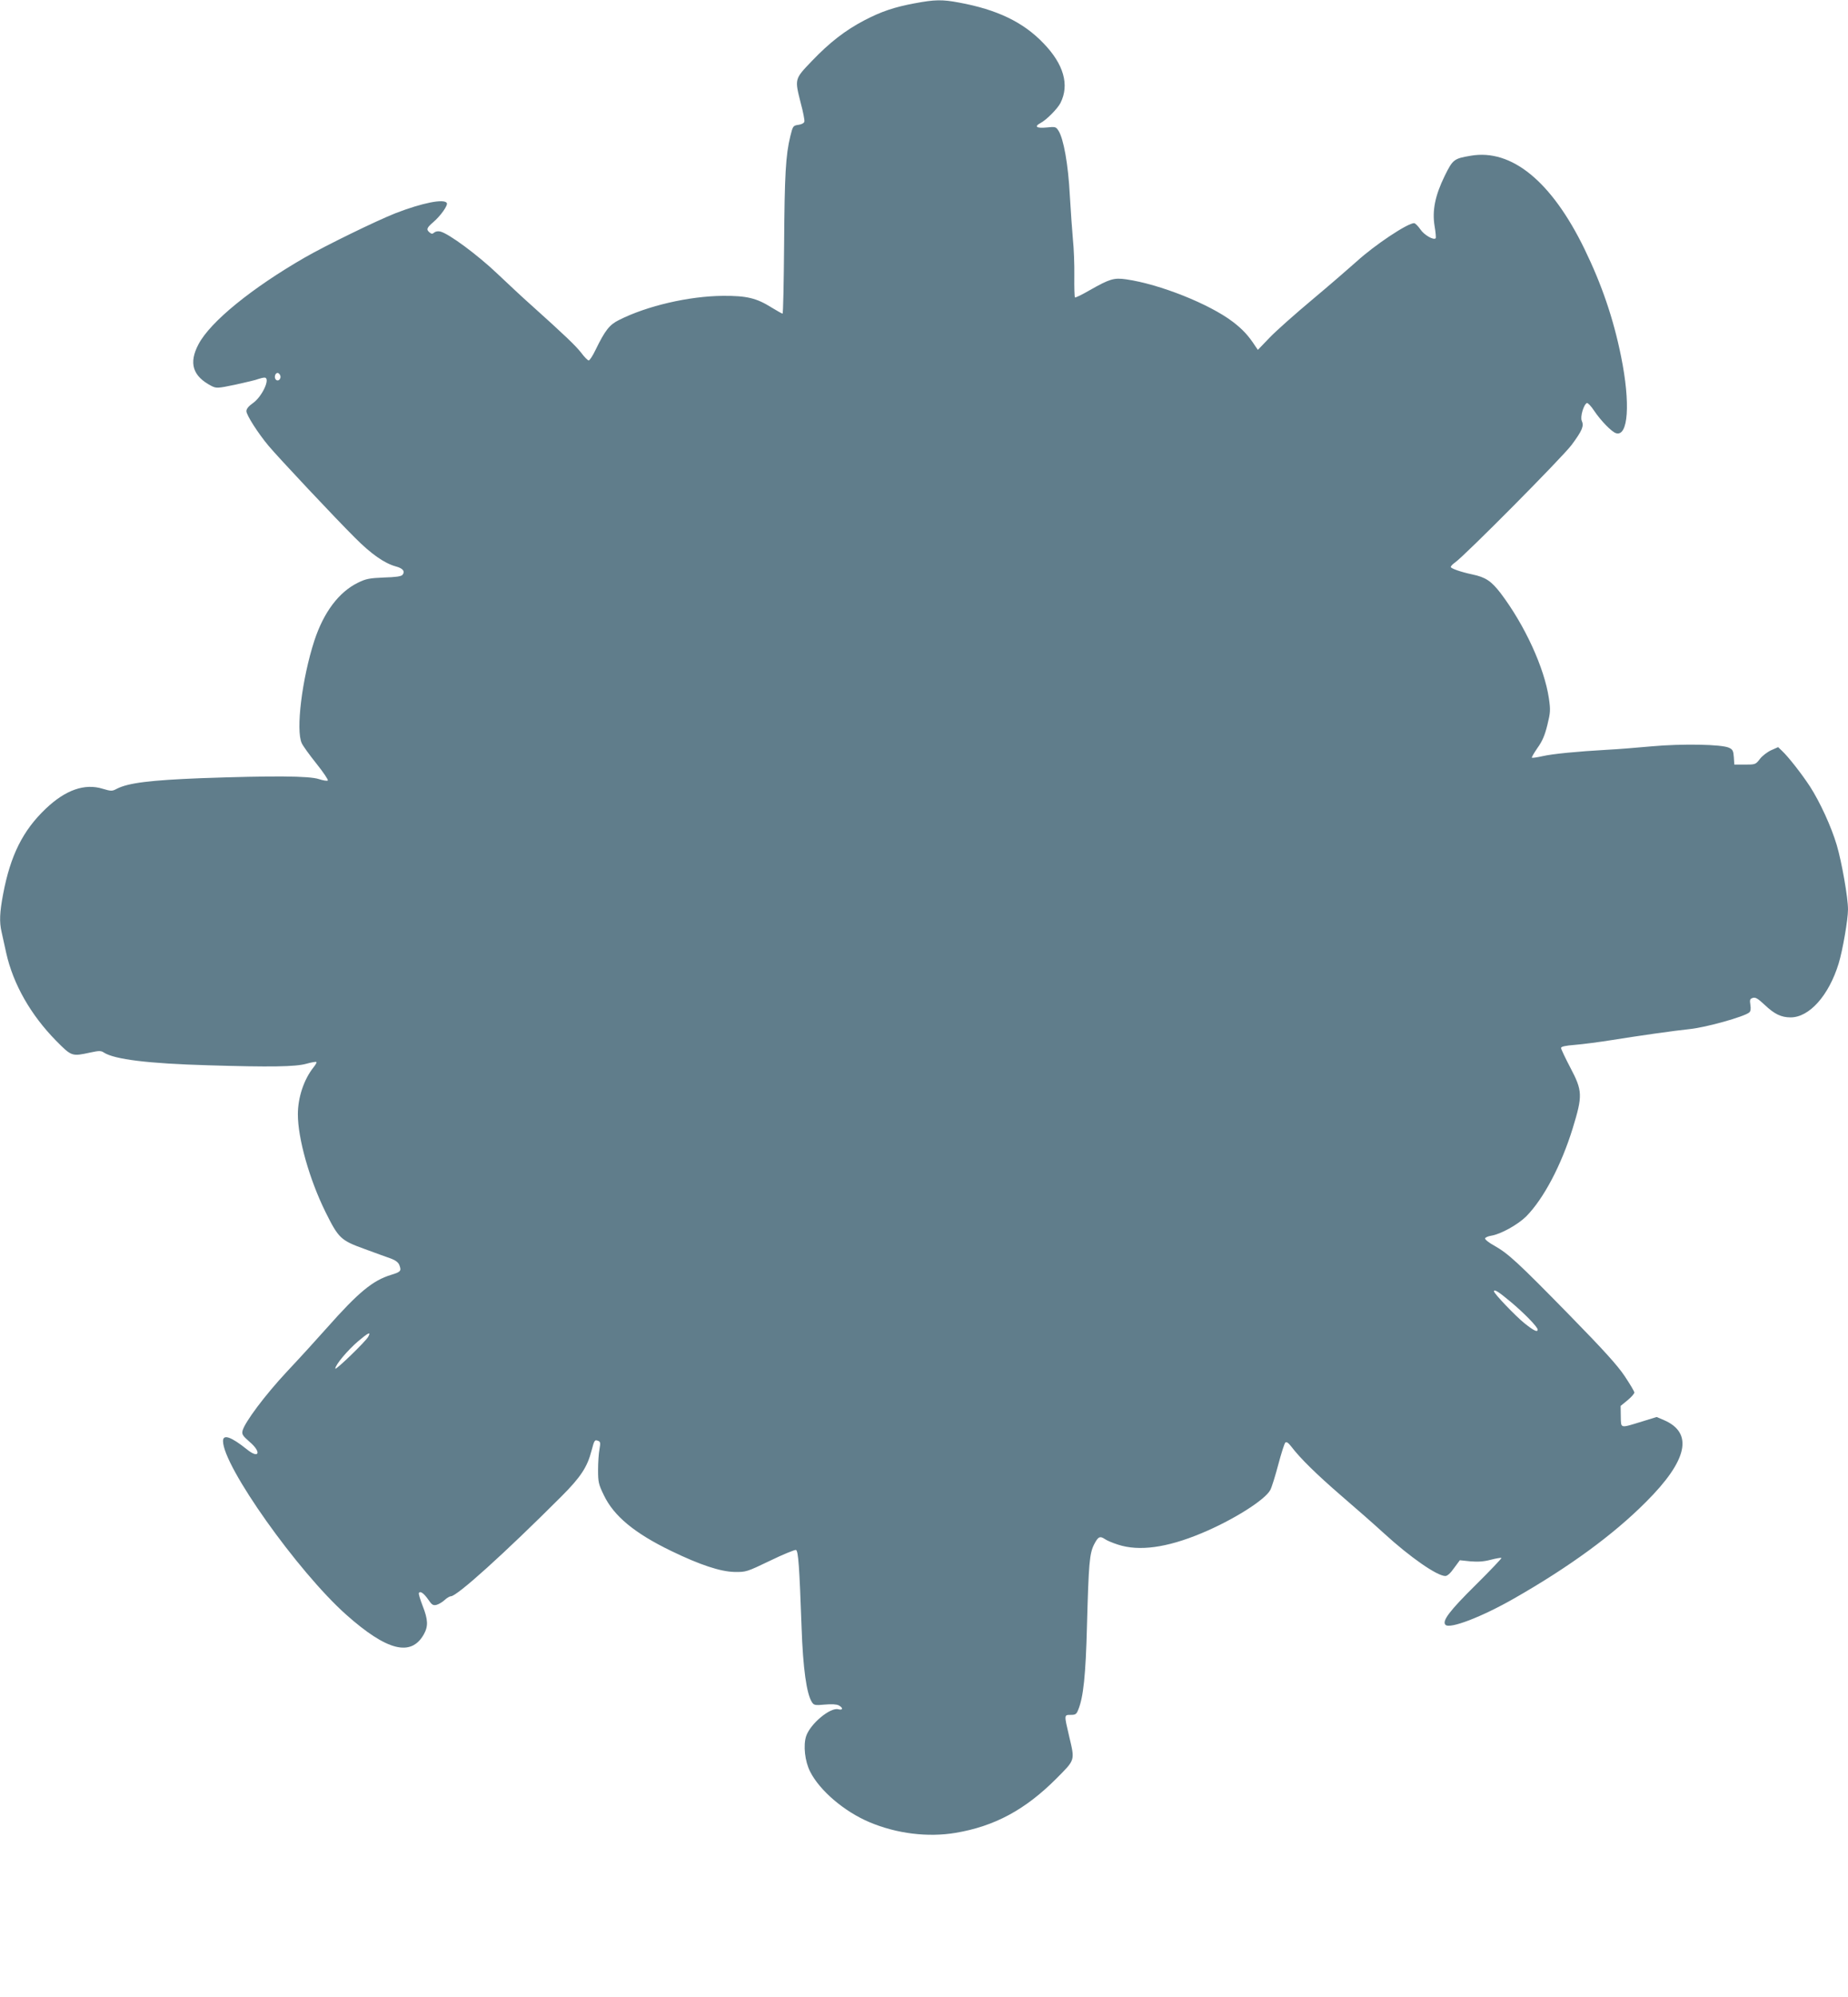 <?xml version="1.0" standalone="no"?>
<!DOCTYPE svg PUBLIC "-//W3C//DTD SVG 20010904//EN"
 "http://www.w3.org/TR/2001/REC-SVG-20010904/DTD/svg10.dtd">
<svg version="1.0" xmlns="http://www.w3.org/2000/svg"
 width="1185pt" height="1280pt" viewBox="0 0 1185 1280"
 preserveAspectRatio="xMidYMid meet">
<g transform="translate(0,1280) scale(0.1,-0.1)"
fill="#607d8b" stroke="none">
<path d="M5866 12779 c-133 -25 -213 -52 -323 -109 -124 -65 -223 -142 -337
-261 -112 -117 -111 -113 -71 -271 15 -55 25 -108 23 -117 -2 -10 -17 -18 -38
-21 -34 -5 -36 -7 -52 -72 -30 -122 -37 -248 -40 -695 -2 -244 -6 -443 -10
-443 -4 0 -35 18 -70 39 -97 61 -160 76 -313 75 -218 -2 -486 -64 -666 -155
-61 -30 -89 -66 -150 -191 -18 -38 -38 -68 -44 -68 -6 0 -28 22 -48 49 -35 45
-108 115 -321 306 -50 44 -147 135 -218 202 -124 118 -310 256 -364 269 -14 4
-31 1 -39 -6 -12 -10 -18 -10 -30 0 -23 19 -19 30 23 66 47 40 96 109 87 123
-17 29 -157 1 -328 -65 -124 -49 -446 -206 -582 -284 -342 -197 -606 -412
-682 -556 -64 -121 -38 -205 84 -268 31 -15 38 -15 153 9 67 15 133 30 146 36
14 5 32 9 40 9 41 0 -14 -122 -75 -164 -27 -19 -41 -36 -41 -51 0 -25 75 -142
142 -222 59 -71 429 -465 553 -588 104 -105 190 -165 263 -185 46 -12 61 -32
43 -54 -8 -10 -44 -15 -119 -17 -93 -4 -115 -8 -166 -33 -123 -60 -220 -189
-280 -371 -80 -246 -120 -576 -81 -658 8 -18 51 -77 95 -132 44 -55 76 -103
72 -107 -4 -4 -30 0 -57 9 -62 21 -299 22 -755 6 -326 -13 -467 -30 -541 -68
-30 -16 -36 -16 -90 0 -116 36 -239 -7 -366 -128 -146 -139 -226 -298 -273
-547 -22 -116 -25 -178 -10 -242 5 -24 19 -85 30 -136 45 -200 157 -396 319
-561 101 -102 101 -102 221 -76 56 12 68 12 87 -1 68 -43 282 -70 668 -81 396
-12 560 -10 630 10 32 9 61 14 64 11 3 -2 -5 -17 -17 -32 -63 -78 -102 -195
-102 -303 0 -156 74 -417 177 -626 84 -169 98 -182 250 -237 71 -26 147 -54
171 -62 29 -11 47 -25 53 -42 14 -37 9 -43 -53 -62 -118 -36 -209 -111 -412
-340 -61 -69 -176 -195 -256 -280 -141 -151 -272 -326 -285 -380 -5 -22 2 -32
44 -69 79 -66 64 -114 -15 -50 -101 81 -154 100 -154 54 0 -161 479 -836 790
-1113 260 -231 415 -271 497 -127 30 53 28 95 -7 184 -16 41 -27 78 -24 82 9
15 32 -2 60 -42 23 -34 31 -39 53 -34 14 4 37 17 52 31 14 13 32 24 40 24 39
0 343 274 709 640 123 123 166 188 193 293 18 68 20 72 43 63 14 -5 15 -14 8
-54 -5 -26 -9 -85 -9 -132 0 -78 3 -92 37 -162 64 -134 197 -244 433 -358 184
-89 314 -132 405 -134 74 -1 78 0 228 72 84 41 159 71 166 69 15 -6 22 -105
36 -497 9 -262 32 -425 66 -478 13 -20 19 -22 83 -16 44 4 75 2 89 -5 30 -16
28 -33 -3 -25 -52 13 -180 -94 -206 -173 -19 -59 -8 -161 26 -227 61 -121 219
-256 381 -324 173 -73 373 -98 552 -68 249 42 445 147 645 347 124 125 120
113 82 275 -32 136 -32 134 11 134 30 0 37 4 48 33 33 79 48 222 56 537 11
404 16 463 46 523 26 50 37 55 70 33 11 -8 48 -24 83 -35 135 -44 312 -20 533
72 203 84 411 215 444 279 9 17 32 91 51 163 19 71 39 135 45 140 7 7 19 -1
37 -24 59 -78 165 -181 321 -316 91 -78 214 -186 274 -241 167 -153 341 -274
394 -274 13 0 33 18 56 51 l37 50 67 -7 c49 -4 86 -2 131 10 35 9 66 14 69 12
2 -3 -72 -81 -165 -173 -168 -166 -218 -232 -194 -256 28 -28 233 51 438 168
356 203 639 410 848 620 267 266 305 442 115 524 l-47 20 -94 -29 c-144 -44
-134 -46 -136 33 l-1 67 44 36 c24 20 44 42 44 50 0 7 -28 54 -62 105 -47 70
-134 166 -356 393 -330 337 -390 392 -480 443 -35 19 -61 40 -59 47 2 6 20 14
40 17 61 10 169 70 223 123 112 113 226 329 299 566 64 209 63 239 -15 387
-33 63 -60 120 -60 127 0 9 27 15 90 20 50 4 156 18 238 31 156 25 397 60 497
70 106 11 348 79 381 106 10 8 12 23 8 49 -5 33 -3 39 16 45 17 5 32 -4 76
-45 62 -59 106 -80 166 -80 120 0 245 140 308 345 26 85 60 282 60 347 0 76
-40 304 -72 412 -35 118 -107 275 -172 376 -53 81 -140 192 -179 228 l-25 24
-45 -20 c-24 -11 -57 -36 -72 -56 -27 -35 -29 -36 -96 -36 l-68 0 -3 47 c-3
41 -7 50 -31 61 -46 22 -298 27 -497 9 -96 -9 -224 -19 -285 -22 -194 -11
-348 -26 -414 -41 -35 -8 -66 -12 -68 -10 -3 2 14 31 36 63 31 43 47 81 63
146 20 81 21 96 10 172 -29 195 -154 468 -309 673 -61 79 -97 103 -183 121
-71 15 -134 37 -137 47 -1 5 11 18 27 29 65 46 688 674 748 754 68 92 80 121
65 154 -12 25 13 107 33 114 6 2 27 -20 46 -49 42 -63 112 -135 140 -144 79
-25 94 191 33 491 -49 243 -124 462 -235 690 -211 433 -467 642 -729 597 -108
-18 -115 -24 -167 -129 -62 -127 -81 -223 -65 -321 7 -41 10 -76 7 -79 -13
-14 -74 21 -98 57 -15 22 -34 40 -40 40 -43 0 -254 -141 -368 -245 -47 -42
-175 -153 -285 -245 -110 -92 -234 -202 -275 -245 l-74 -77 -16 23 c-44 68
-82 109 -145 157 -150 114 -468 241 -684 272 -78 11 -105 3 -232 -69 -50 -29
-93 -50 -96 -47 -3 3 -5 65 -4 138 1 73 -3 178 -9 233 -5 55 -14 183 -20 285
-10 195 -40 363 -73 413 -16 25 -20 26 -77 20 -63 -6 -80 6 -39 28 39 20 110
92 129 129 59 116 21 249 -109 383 -130 136 -298 216 -543 261 -106 20 -155
19 -282 -5z m-4069 -2385 c8 -21 -13 -42 -28 -27 -13 13 -5 43 11 43 6 0 13
-7 17 -16z m7890 -5937 c86 -72 173 -161 173 -178 0 -19 -25 -7 -85 41 -56 45
-195 190 -195 204 0 16 27 0 107 -67z m-7326 -224 c-17 -31 -211 -218 -211
-204 0 24 78 117 147 176 65 55 84 64 64 28z"/>
</g>
</svg>
